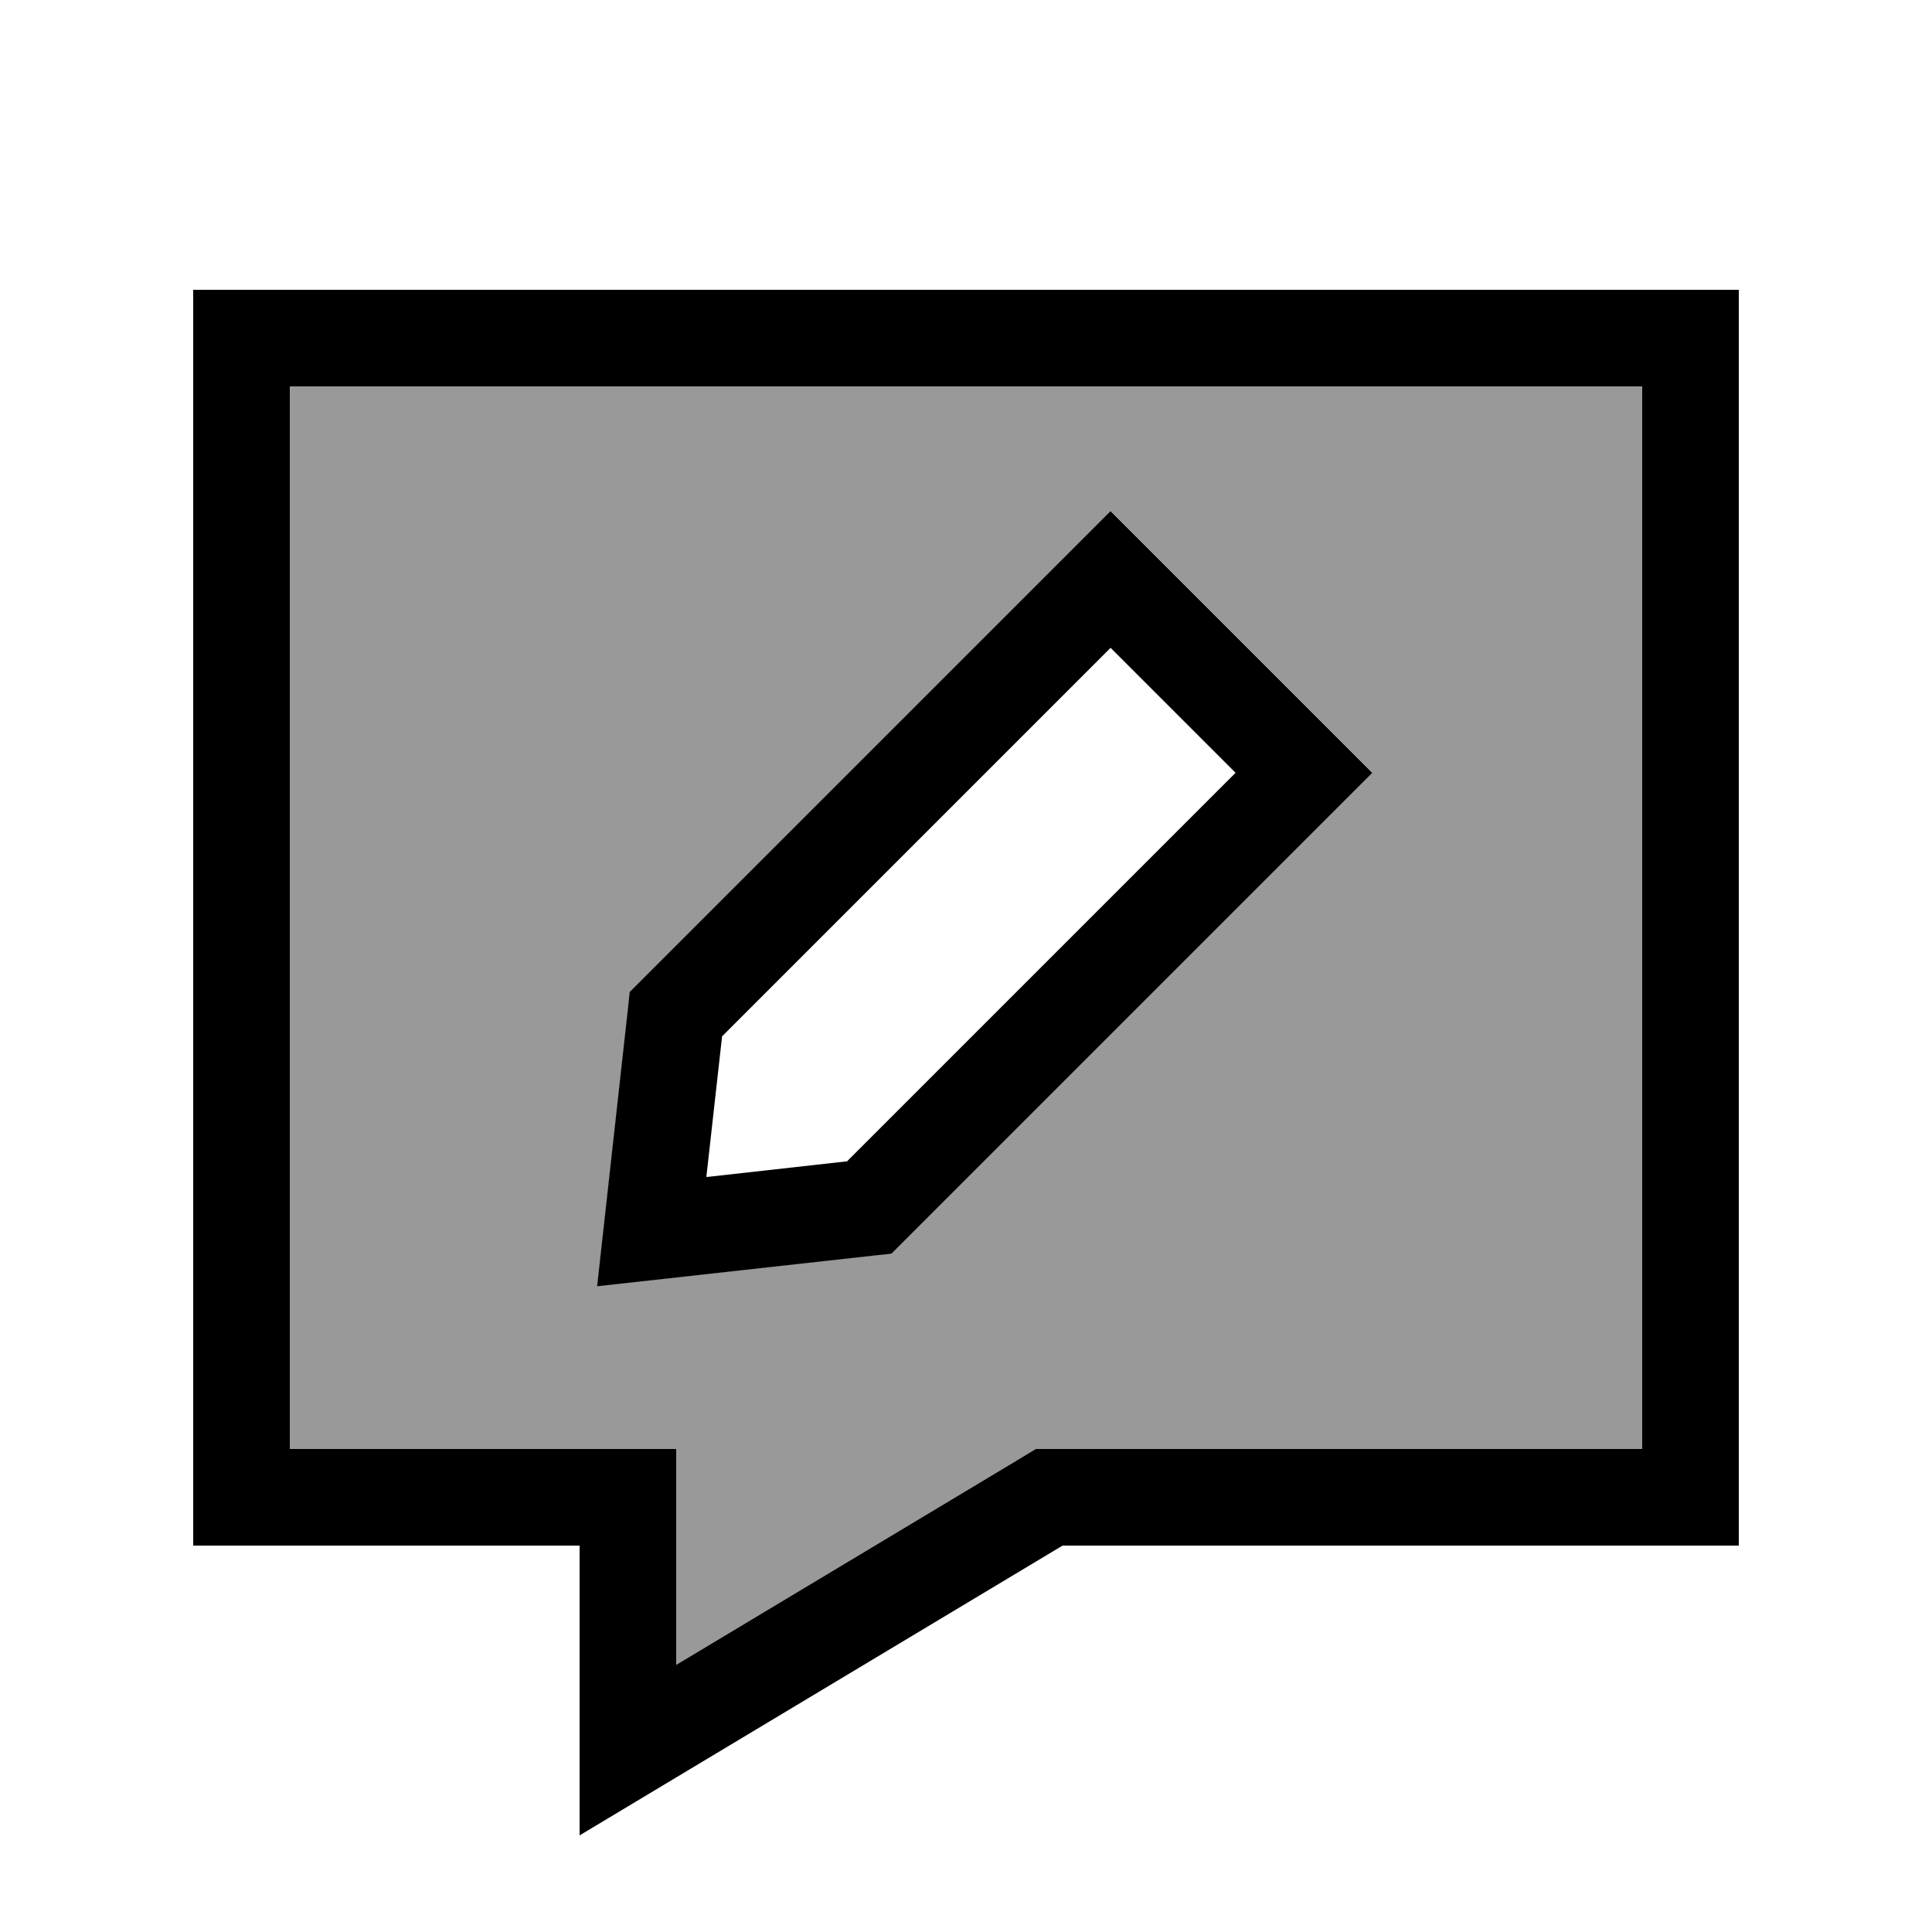 <svg xmlns="http://www.w3.org/2000/svg" viewBox="0 0 640 640"><!--! Font Awesome Pro 7.1.0 by @fontawesome - https://fontawesome.com License - https://fontawesome.com/license (Commercial License) Copyright 2025 Fonticons, Inc. --><path opacity=".4" fill="currentColor" d="M96 128L96 480L224 480L224 551.5L335.5 484.6L343.1 480L544 480L544 128L96 128zM197.9 426.1C198.4 421.5 201.8 390.9 208.1 334.2L208.7 328.6L212.7 324.6L356.7 180.6L368 169.3L379.3 180.6L443.3 244.6L454.6 255.9L443.3 267.2L299.3 411.2L295.3 415.2L289.7 415.8C233 422.1 202.4 425.5 197.8 426z"/><path fill="currentColor" d="M544 512L352 512C250.7 572.8 197.3 604.8 192 608L192 512L64 512L64 96L576 96L576 512L544 512zM335.5 484.6L343.1 480L544 480L544 128L96 128L96 480L224 480L224 551.5L335.5 484.6zM379.3 180.7L443.3 244.7L454.6 256L443.3 267.3L299.3 411.3L295.3 415.3L289.7 415.9C233 422.2 202.4 425.6 197.8 426.1C198.3 421.5 201.7 390.9 208 334.2L208.6 328.6L212.6 324.6L356.6 180.6L367.9 169.3L379.2 180.6zM234.1 389.9L280.6 384.7L409.3 256L367.9 214.6L239.2 343.3L234 389.8z"/></svg>